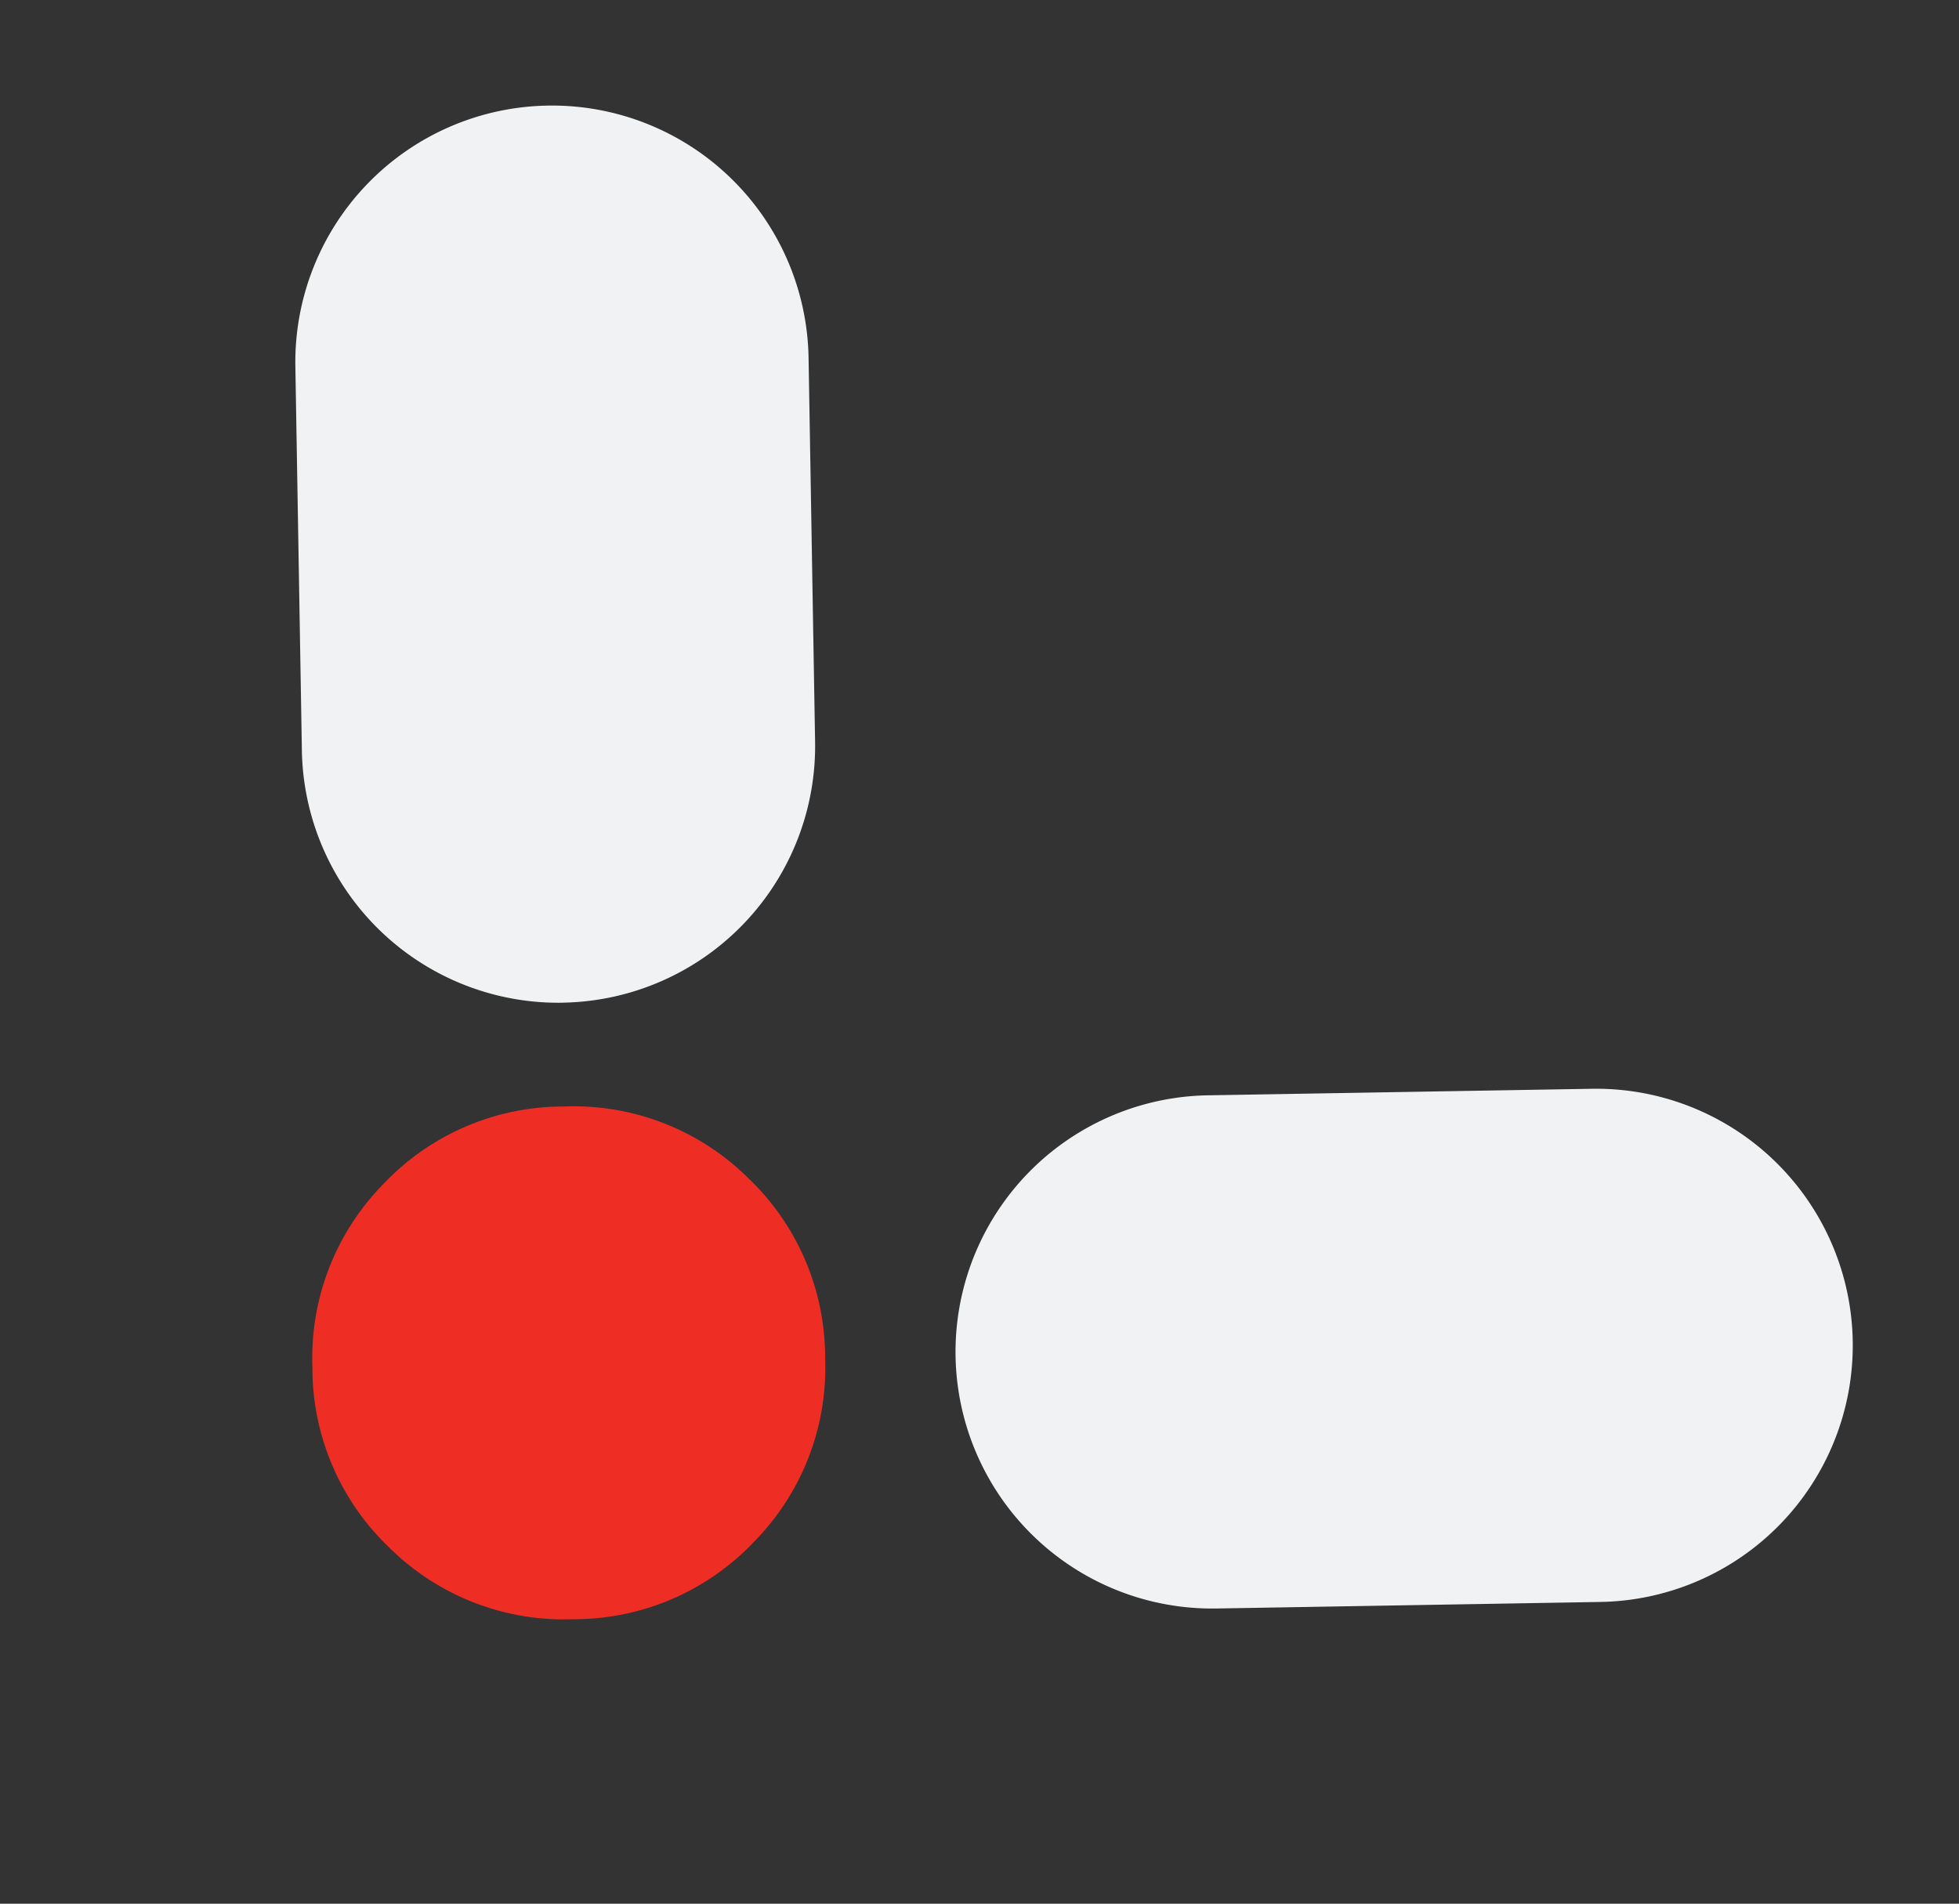 <svg xmlns="http://www.w3.org/2000/svg" width="48.442" height="47.079" viewBox="0 0 48.442 47.079"><rect x="0" y="0" width="48.442" height="47.079" fill="#333333" stroke="none"/><defs><style>.a{fill:#ee2e24;}.b{fill:#f1f2f3;}</style></defs><g transform="matrix(-0.695, 0.719, -0.719, -0.695, 48.442, 33.119)"><path class="a" d="M12.739,6.369a6.128,6.128,0,0,0-1.886-4.484A6.126,6.126,0,0,0,6.369,0,6.124,6.124,0,0,0,1.886,1.886,6.126,6.126,0,0,0,0,6.369a6.124,6.124,0,0,0,1.886,4.483,6.123,6.123,0,0,0,4.484,1.886,6.134,6.134,0,0,0,4.483-1.886,6.131,6.131,0,0,0,1.886-4.483" transform="translate(17.943 17.943)"/><path class="b" d="M17.548,17.548h0a6.346,6.346,0,0,0,0-8.975L10.833,1.859a6.346,6.346,0,0,0-8.975,8.975l6.715,6.714a6.346,6.346,0,0,0,8.975,0"/><path class="b" d="M17.548,1.859h0a6.346,6.346,0,0,0-8.975,0L1.859,8.573a6.346,6.346,0,0,0,8.975,8.975l6.715-6.715a6.345,6.345,0,0,0,0-8.975" transform="translate(0.462 28.749)"/></g></svg>